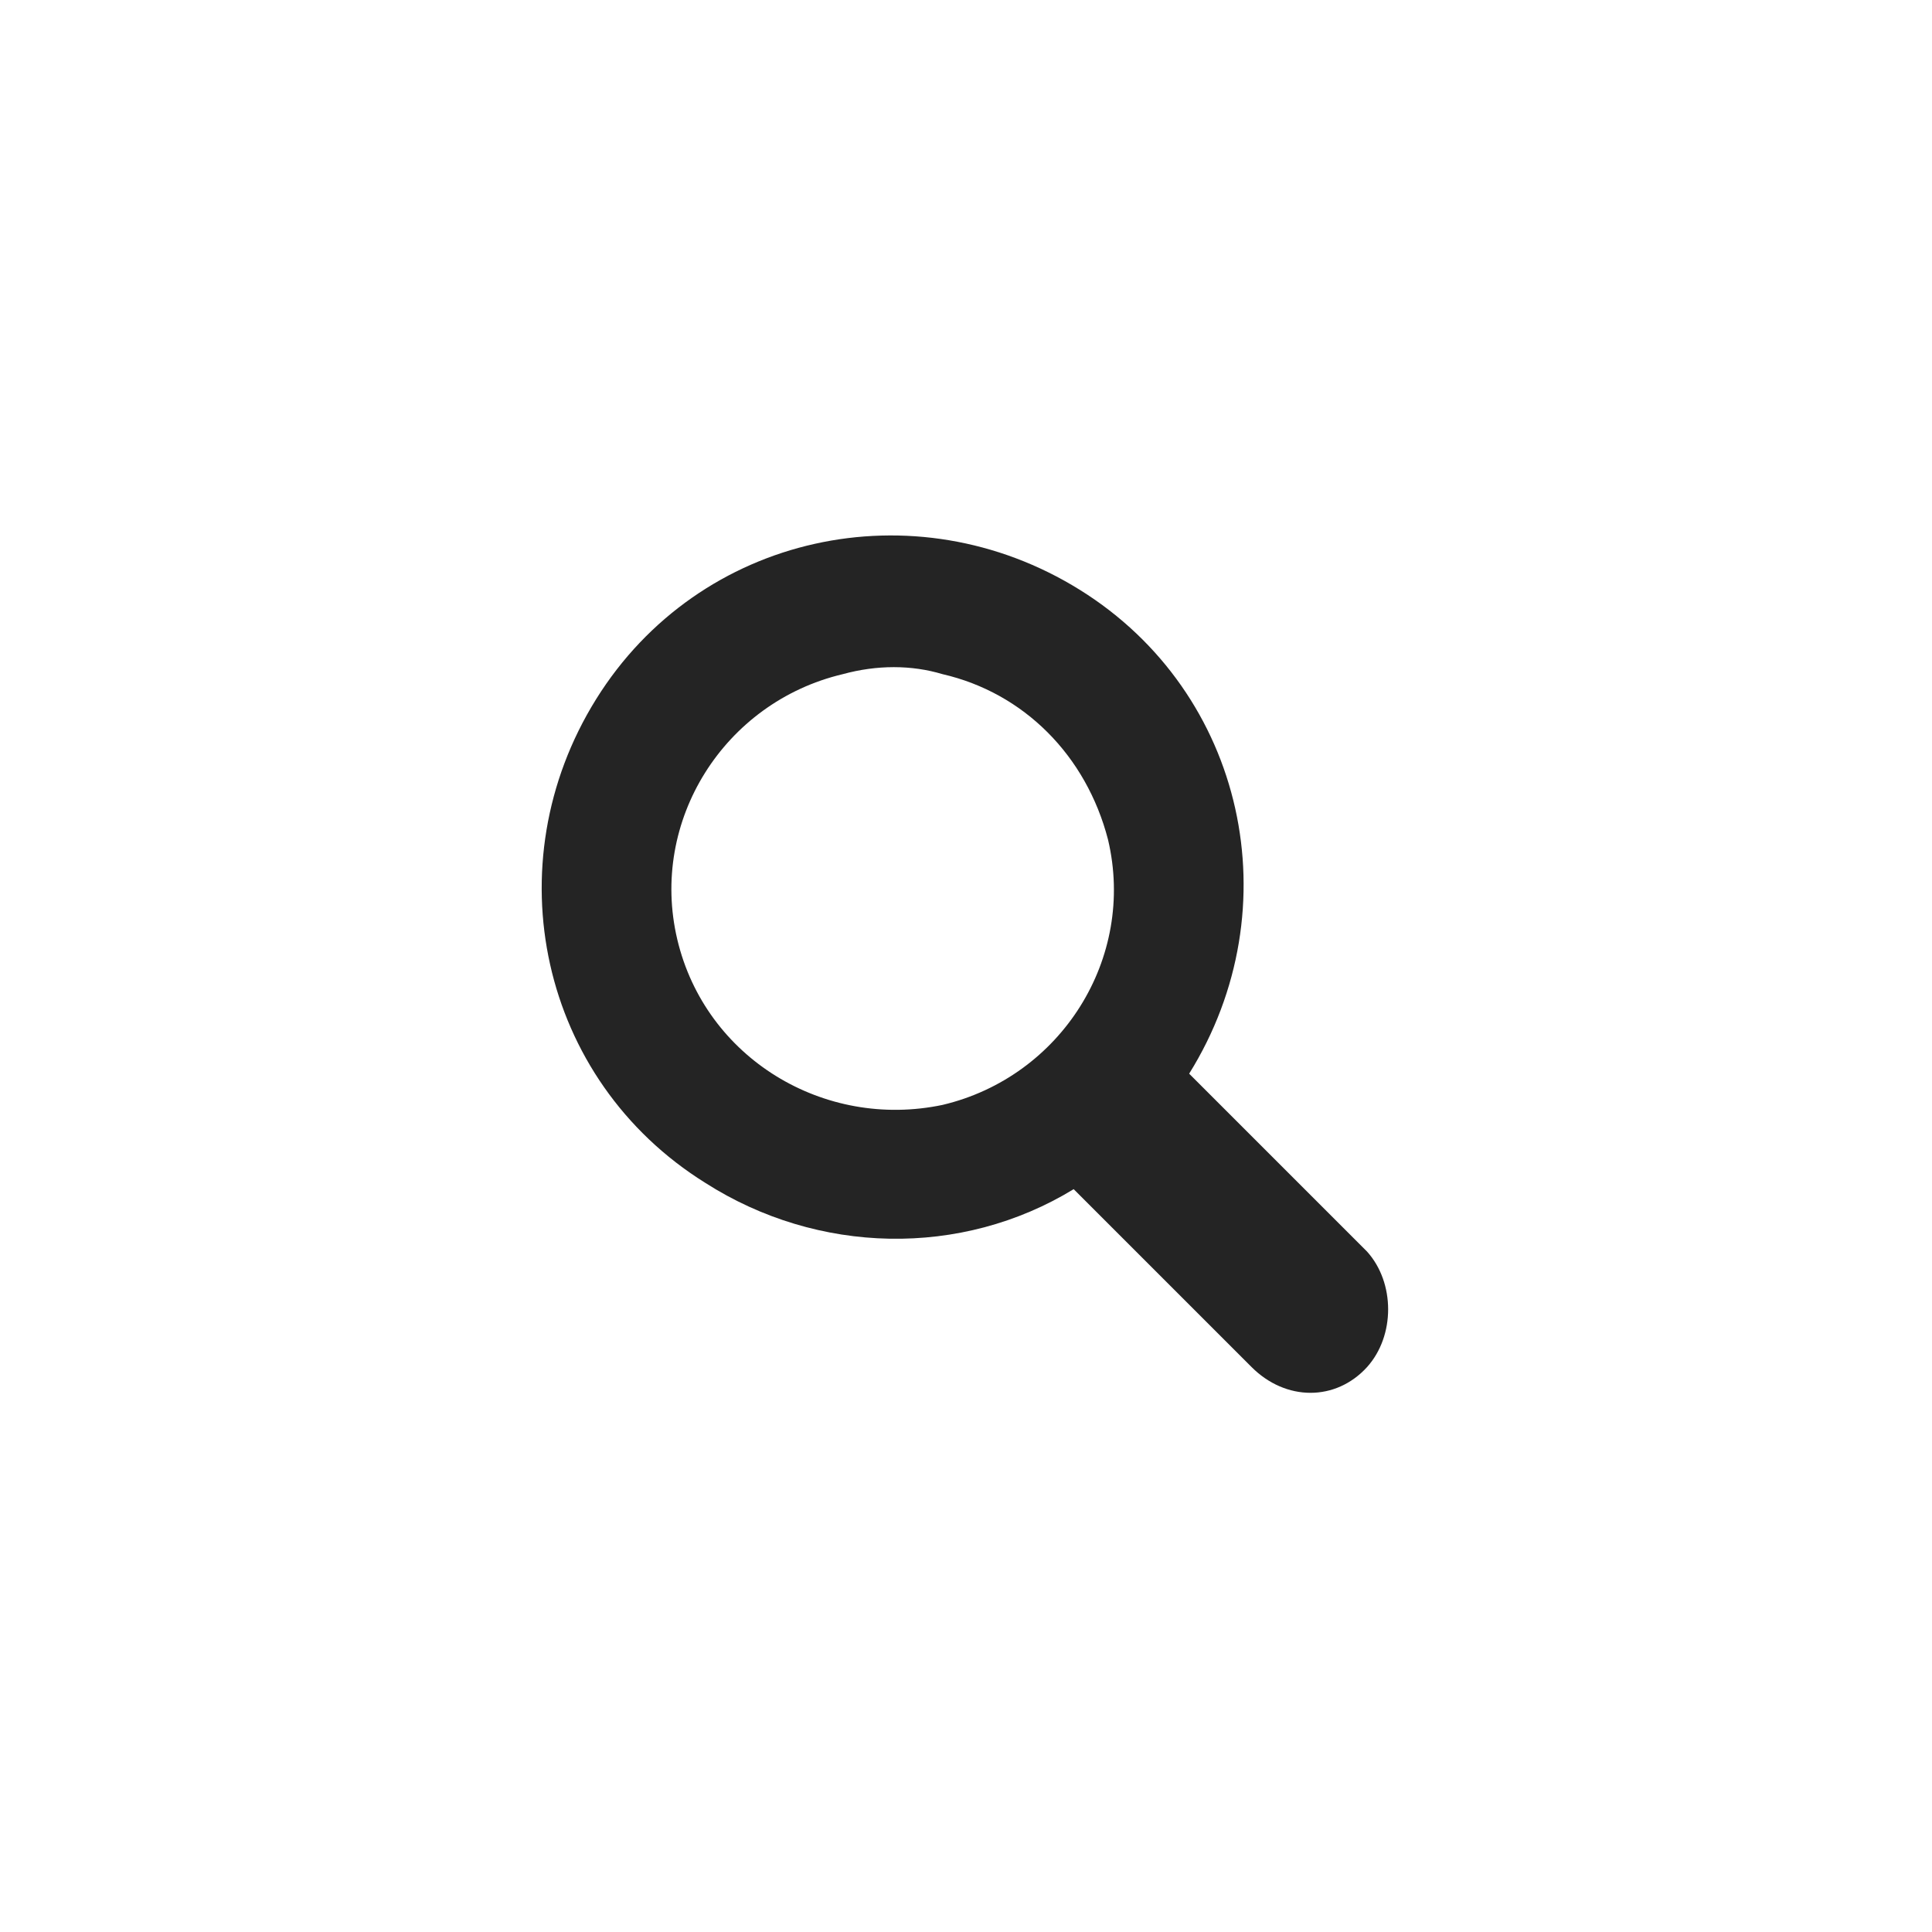 <?xml version="1.0" encoding="utf-8"?>
<!-- Generator: Adobe Illustrator 24.1.2, SVG Export Plug-In . SVG Version: 6.00 Build 0)  -->
<svg version="1.1" id="レイヤー_1" xmlns="http://www.w3.org/2000/svg" xmlns:xlink="http://www.w3.org/1999/xlink" x="0px"
	 y="0px" viewBox="0 0 61.9 61.9" style="enable-background:new 0 0 61.9 61.9;" xml:space="preserve">
<style type="text/css">
	.st0{fill:#242424;}
	.st1{fill:none;}
</style>
<path class="st0" d="M43.8,40.1l-5.7-5.7c3.3-5.3,1.8-12.2-3.5-15.5s-12.2-1.8-15.5,3.5s-1.8,12.2,3.5,15.5
	c3.6,2.3,8.2,2.4,11.8,0.2l5.7,5.7c1.1,1.1,2.7,1.1,3.7,0l0,0C44.7,42.8,44.7,41.1,43.8,40.1z M21.7,30.1c-0.9-3.8,1.5-7.6,5.3-8.5
	c1.1-0.3,2.2-0.3,3.2,0c2.6,0.6,4.6,2.6,5.3,5.3c0.9,3.8-1.5,7.6-5.3,8.5C26.4,36.2,22.6,33.9,21.7,30.1z"/>
<rect y="0" class="st1" width="61.9" height="61.9"/>
</svg>
